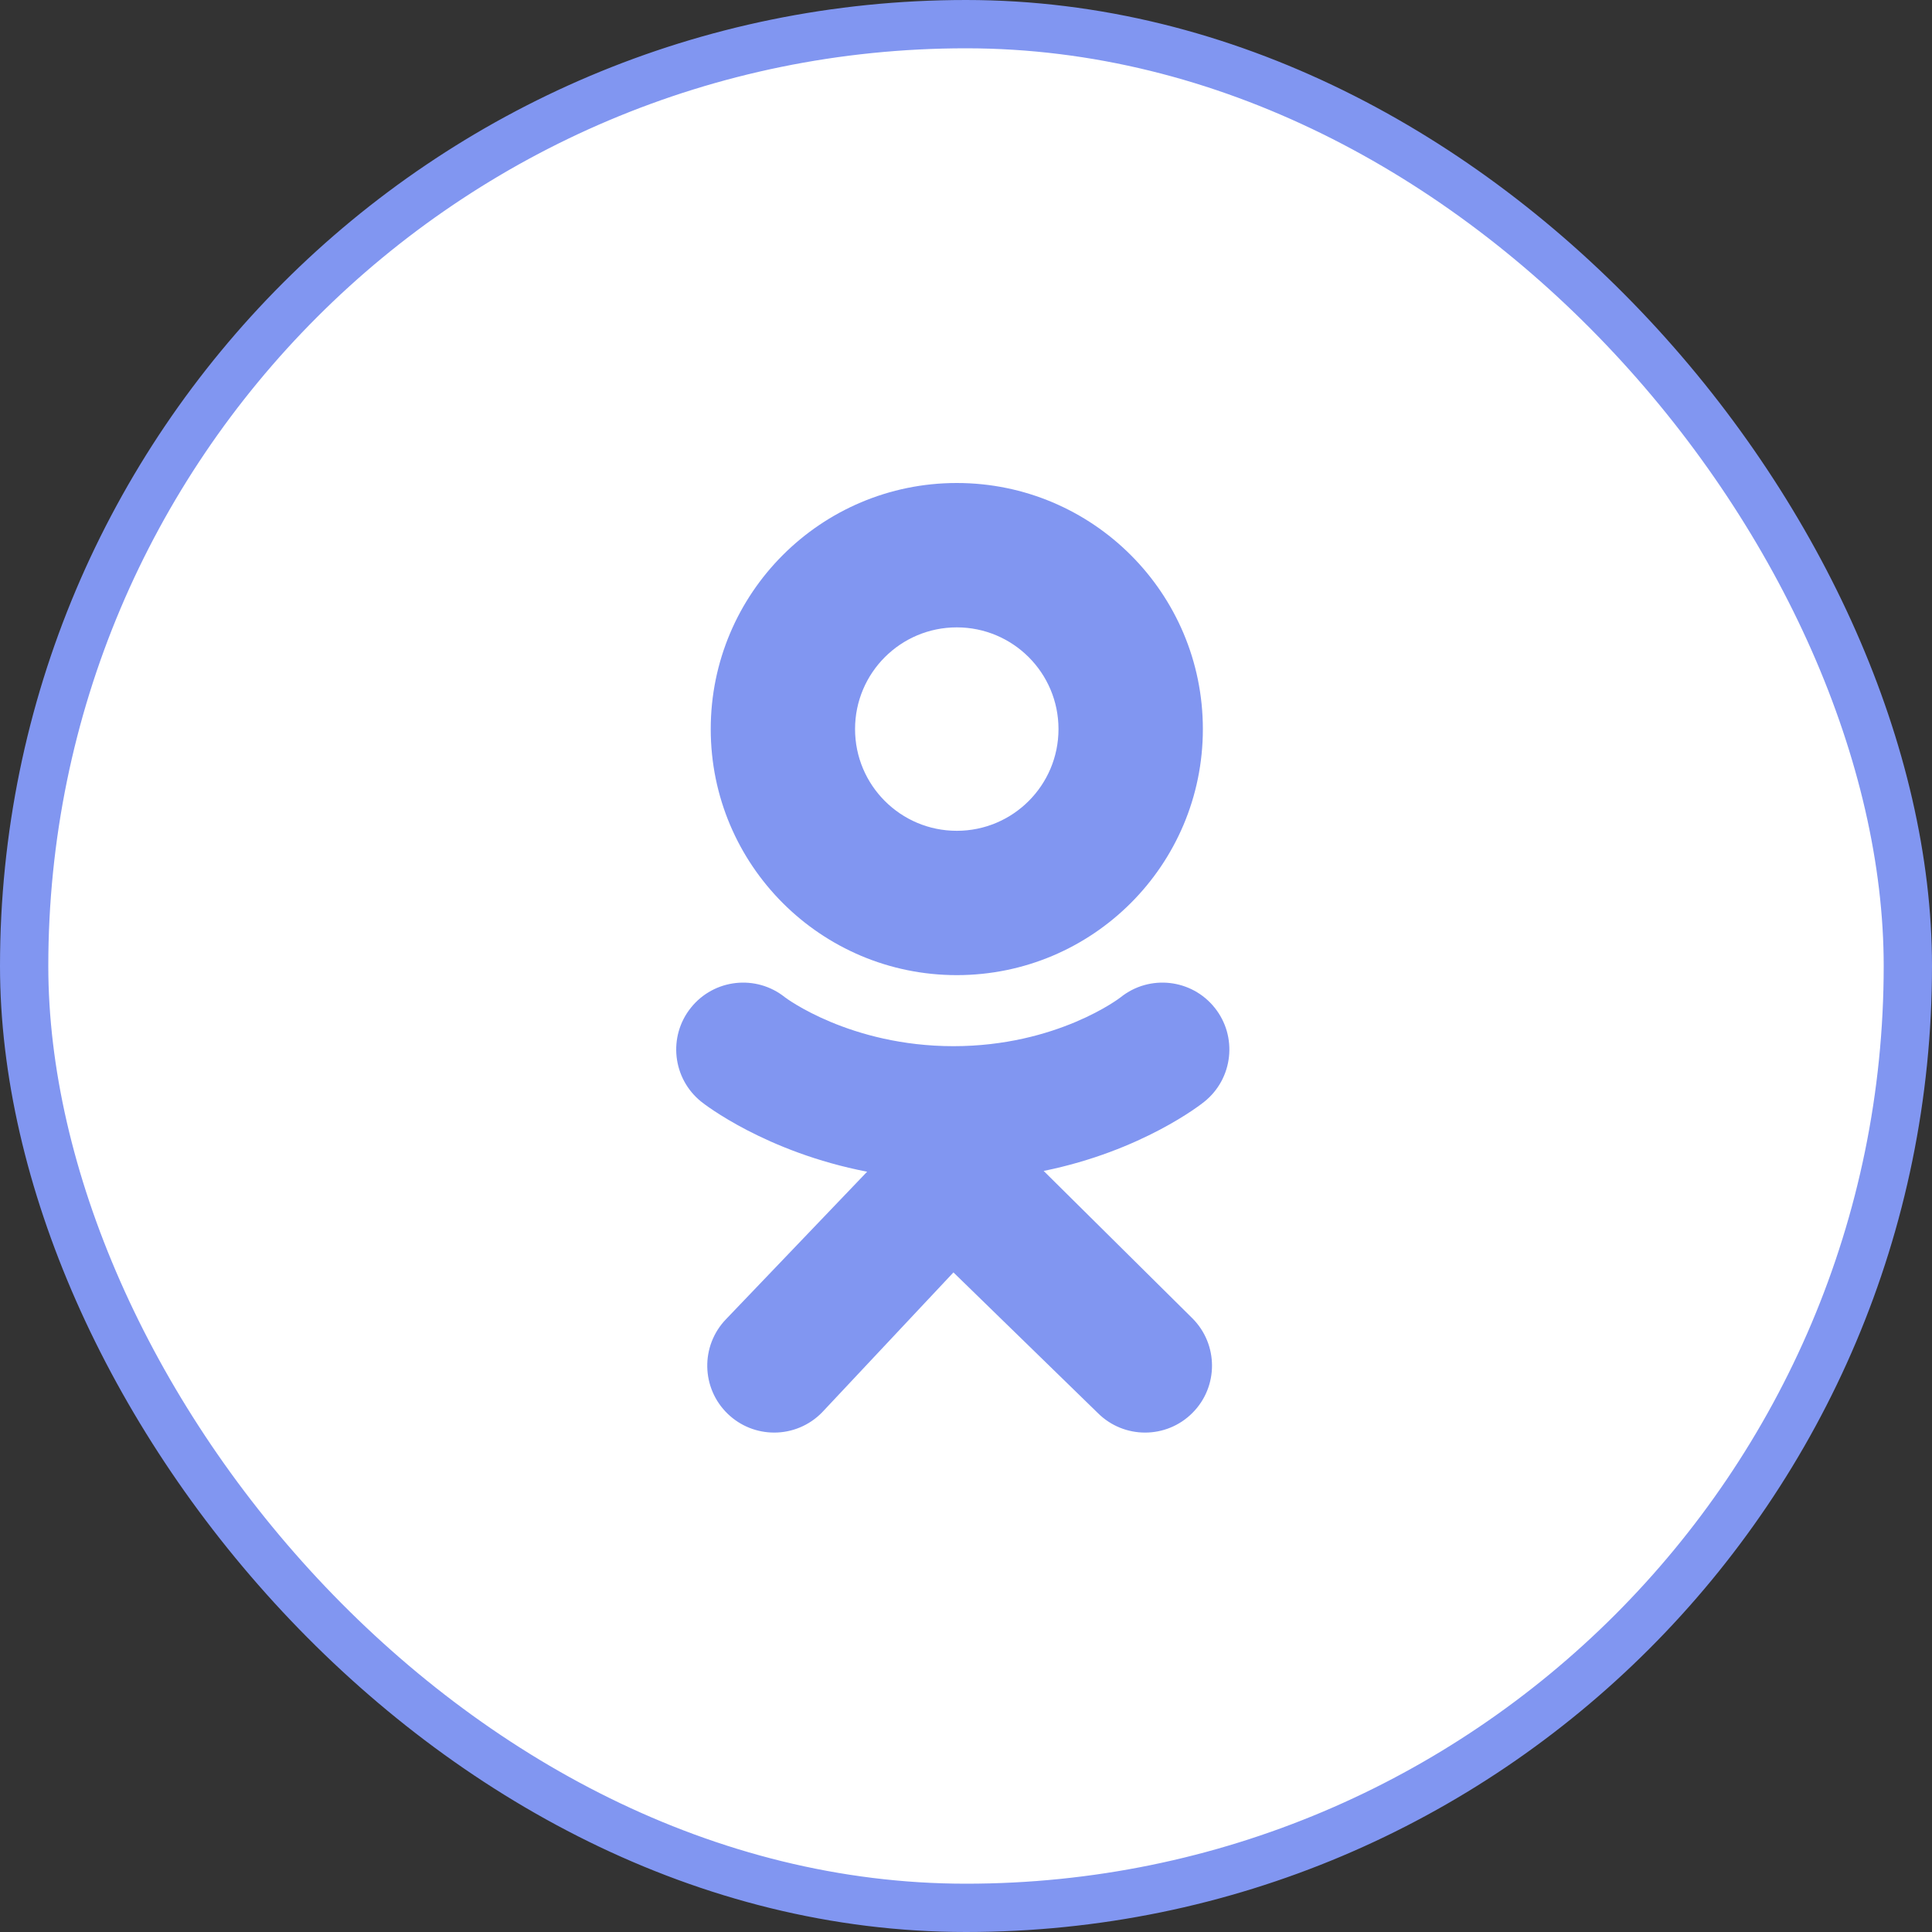 <?xml version="1.0" encoding="UTF-8"?> <svg xmlns="http://www.w3.org/2000/svg" width="40" height="40" viewBox="0 0 40 40" fill="none"><rect x="0" y="0" width="40" height="40" fill="#333333" stroke="none"/> <rect x="0.5" y="0.5" width="39" height="39" rx="19.5" fill="white"></rect> <path d="M19.809 10C16.996 10 14.715 12.281 14.715 15.095C14.715 17.908 16.996 20.189 19.809 20.189C22.623 20.189 24.904 17.908 24.904 15.095C24.904 12.281 22.623 10 19.809 10ZM19.809 17.201C18.646 17.201 17.703 16.258 17.703 15.095C17.703 13.931 18.646 12.989 19.809 12.989C20.972 12.989 21.915 13.931 21.915 15.095C21.915 16.258 20.972 17.201 19.809 17.201Z" fill="#8196F1"></path> <path d="M21.608 24.243C23.648 23.828 24.87 22.862 24.934 22.81C25.531 22.331 25.627 21.459 25.148 20.863C24.67 20.266 23.798 20.17 23.201 20.648C23.189 20.659 21.885 21.659 19.74 21.66C17.596 21.659 16.265 20.659 16.252 20.648C15.655 20.17 14.783 20.266 14.305 20.863C13.826 21.459 13.922 22.331 14.519 22.81C14.584 22.863 15.857 23.854 17.953 24.259L15.031 27.313C14.5 27.864 14.516 28.741 15.067 29.272C15.336 29.531 15.682 29.66 16.029 29.66C16.391 29.66 16.754 29.518 17.026 29.236L19.74 26.344L22.729 29.255C23.271 29.796 24.148 29.795 24.688 29.253C25.229 28.712 25.228 27.835 24.687 27.294L21.608 24.243Z" fill="#8196F1"></path> <path d="M19.741 21.66C19.738 21.66 19.745 21.66 19.741 21.66C19.738 21.66 19.745 21.66 19.741 21.66Z" fill="#8196F1"></path> <rect x="0.5" y="0.5" width="39" height="39" rx="19.5" stroke="#8196F1"></rect> </svg> 
